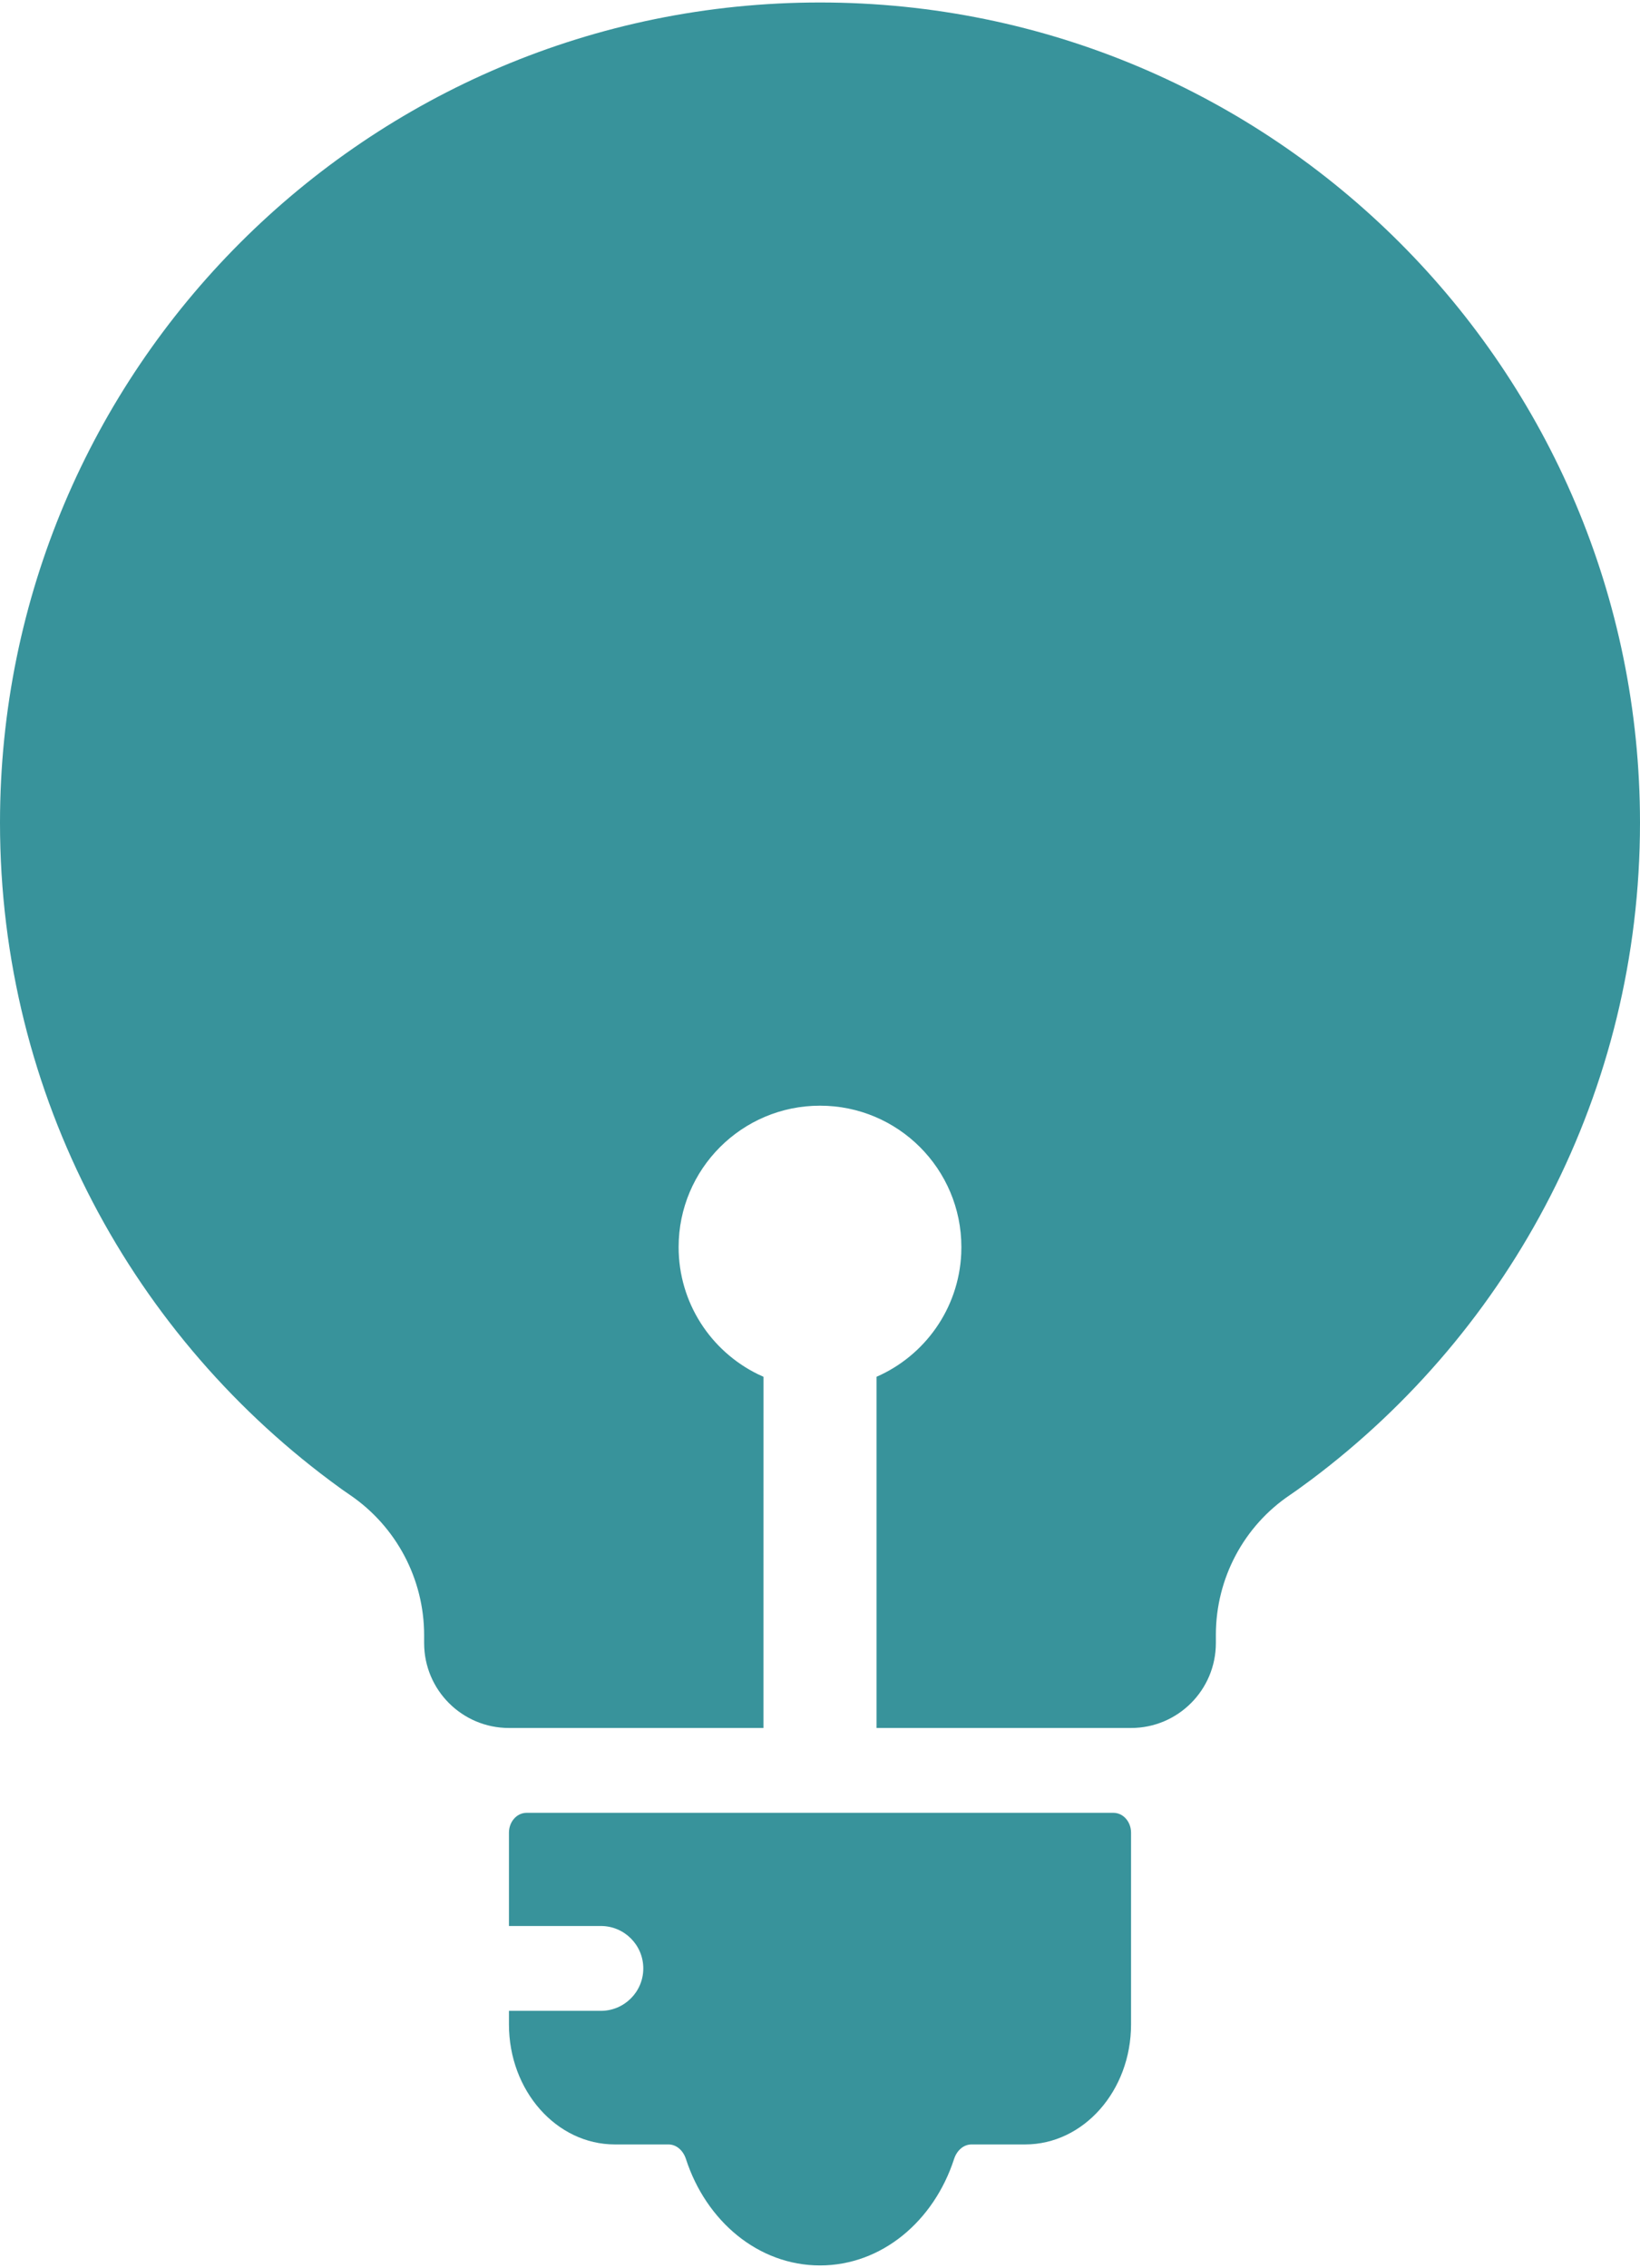 <svg width="68" height="94" xmlns="http://www.w3.org/2000/svg" xmlns:xlink="http://www.w3.org/1999/xlink" xml:space="preserve" overflow="hidden"><g transform="translate(-606 -112)"><path d="M652.17 187.138C652.571 187.138 652.897 187.506 652.897 187.96L652.897 195.908C652.897 198.655 650.93 200.882 648.504 200.882L646.284 200.882C645.951 200.882 645.674 201.132 645.559 201.485 644.725 204.056 642.561 205.897 640.001 205.897 637.439 205.897 635.275 204.056 634.441 201.485 634.326 201.132 634.048 200.882 633.716 200.882L631.496 200.882C629.07 200.882 627.103 198.655 627.103 195.908L627.103 195.345 630.914 195.345C631.886 195.345 632.673 194.557 632.673 193.586 632.673 192.615 631.886 191.828 630.914 191.828L627.103 191.828 627.103 187.96C627.103 187.506 627.429 187.138 627.83 187.138L652.17 187.138ZM640 112.103C658.778 112.103 674 127.326 674 146.103 674 157.238 668.648 167.122 660.376 173.324L659.812 173.737 659.501 173.954C657.568 175.249 656.417 177.426 656.414 179.753L656.414 180.103C656.413 182.046 654.839 183.621 652.897 183.621L642.345 183.621 642.345 169.064C644.336 168.194 645.75 166.25 645.856 163.965L645.862 163.69C645.862 160.452 643.238 157.828 640 157.828 636.762 157.828 634.138 160.452 634.138 163.69 634.138 166.001 635.476 168 637.42 168.955L637.656 169.064 637.655 183.621 627.103 183.621C625.161 183.621 623.586 182.046 623.586 180.103L623.586 179.777C623.586 177.453 622.438 175.279 620.519 173.968L620.227 173.766 620.094 173.67C611.555 167.494 606 157.447 606 146.103 606 127.326 621.222 112.103 640 112.103Z" fill="#38939B" fill-rule="evenodd"/></g></svg>